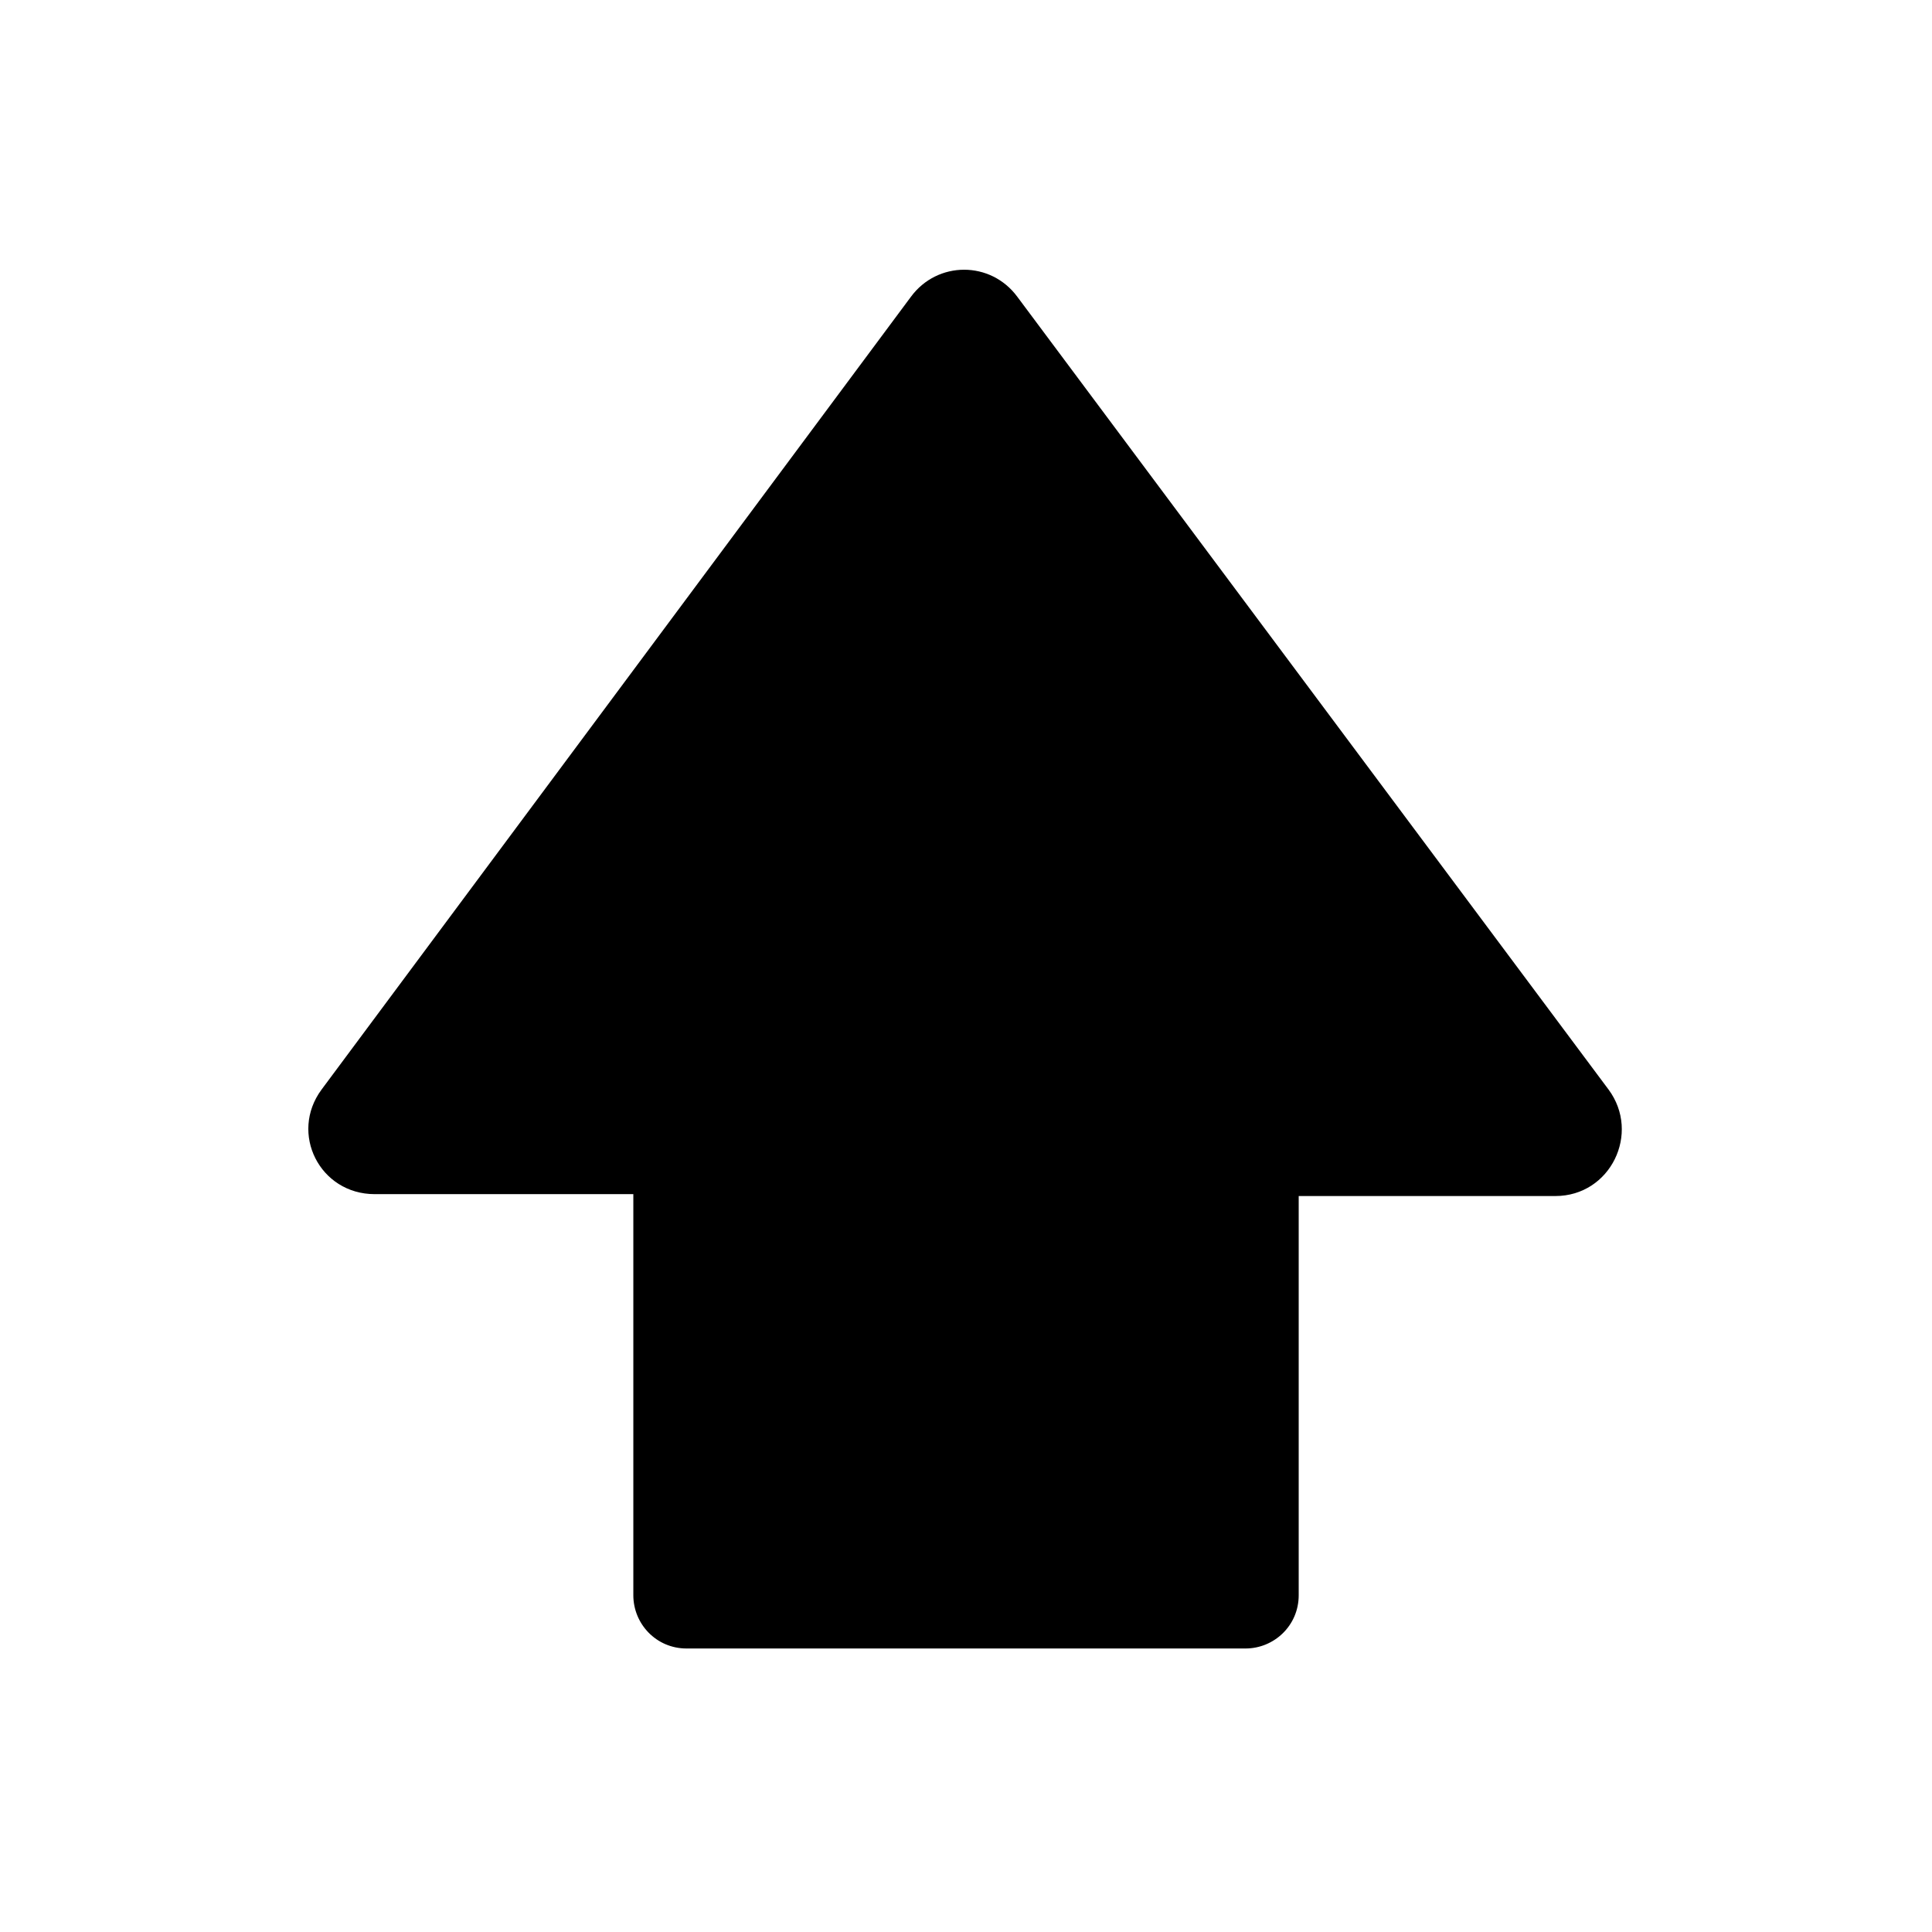 <?xml version="1.0" encoding="UTF-8"?>
<!-- The Best Svg Icon site in the world: iconSvg.co, Visit us! https://iconsvg.co -->
<svg fill="#000000" width="800px" height="800px" version="1.1" viewBox="144 144 512 512" xmlns="http://www.w3.org/2000/svg">
 <path d="m570.29 432.75-156.68-210.09c-7.055-9.574-21.16-9.574-28.215 0l-156.18 210.09c-8.566 11.586-0.504 27.711 14.105 27.711h68.52v106.3c0 7.559 6.047 14.105 14.105 14.105h148.12c7.559 0 14.105-6.047 14.105-14.105v-105.8h68.016c14.609 0 22.672-16.629 14.105-28.215z"/>
</svg>